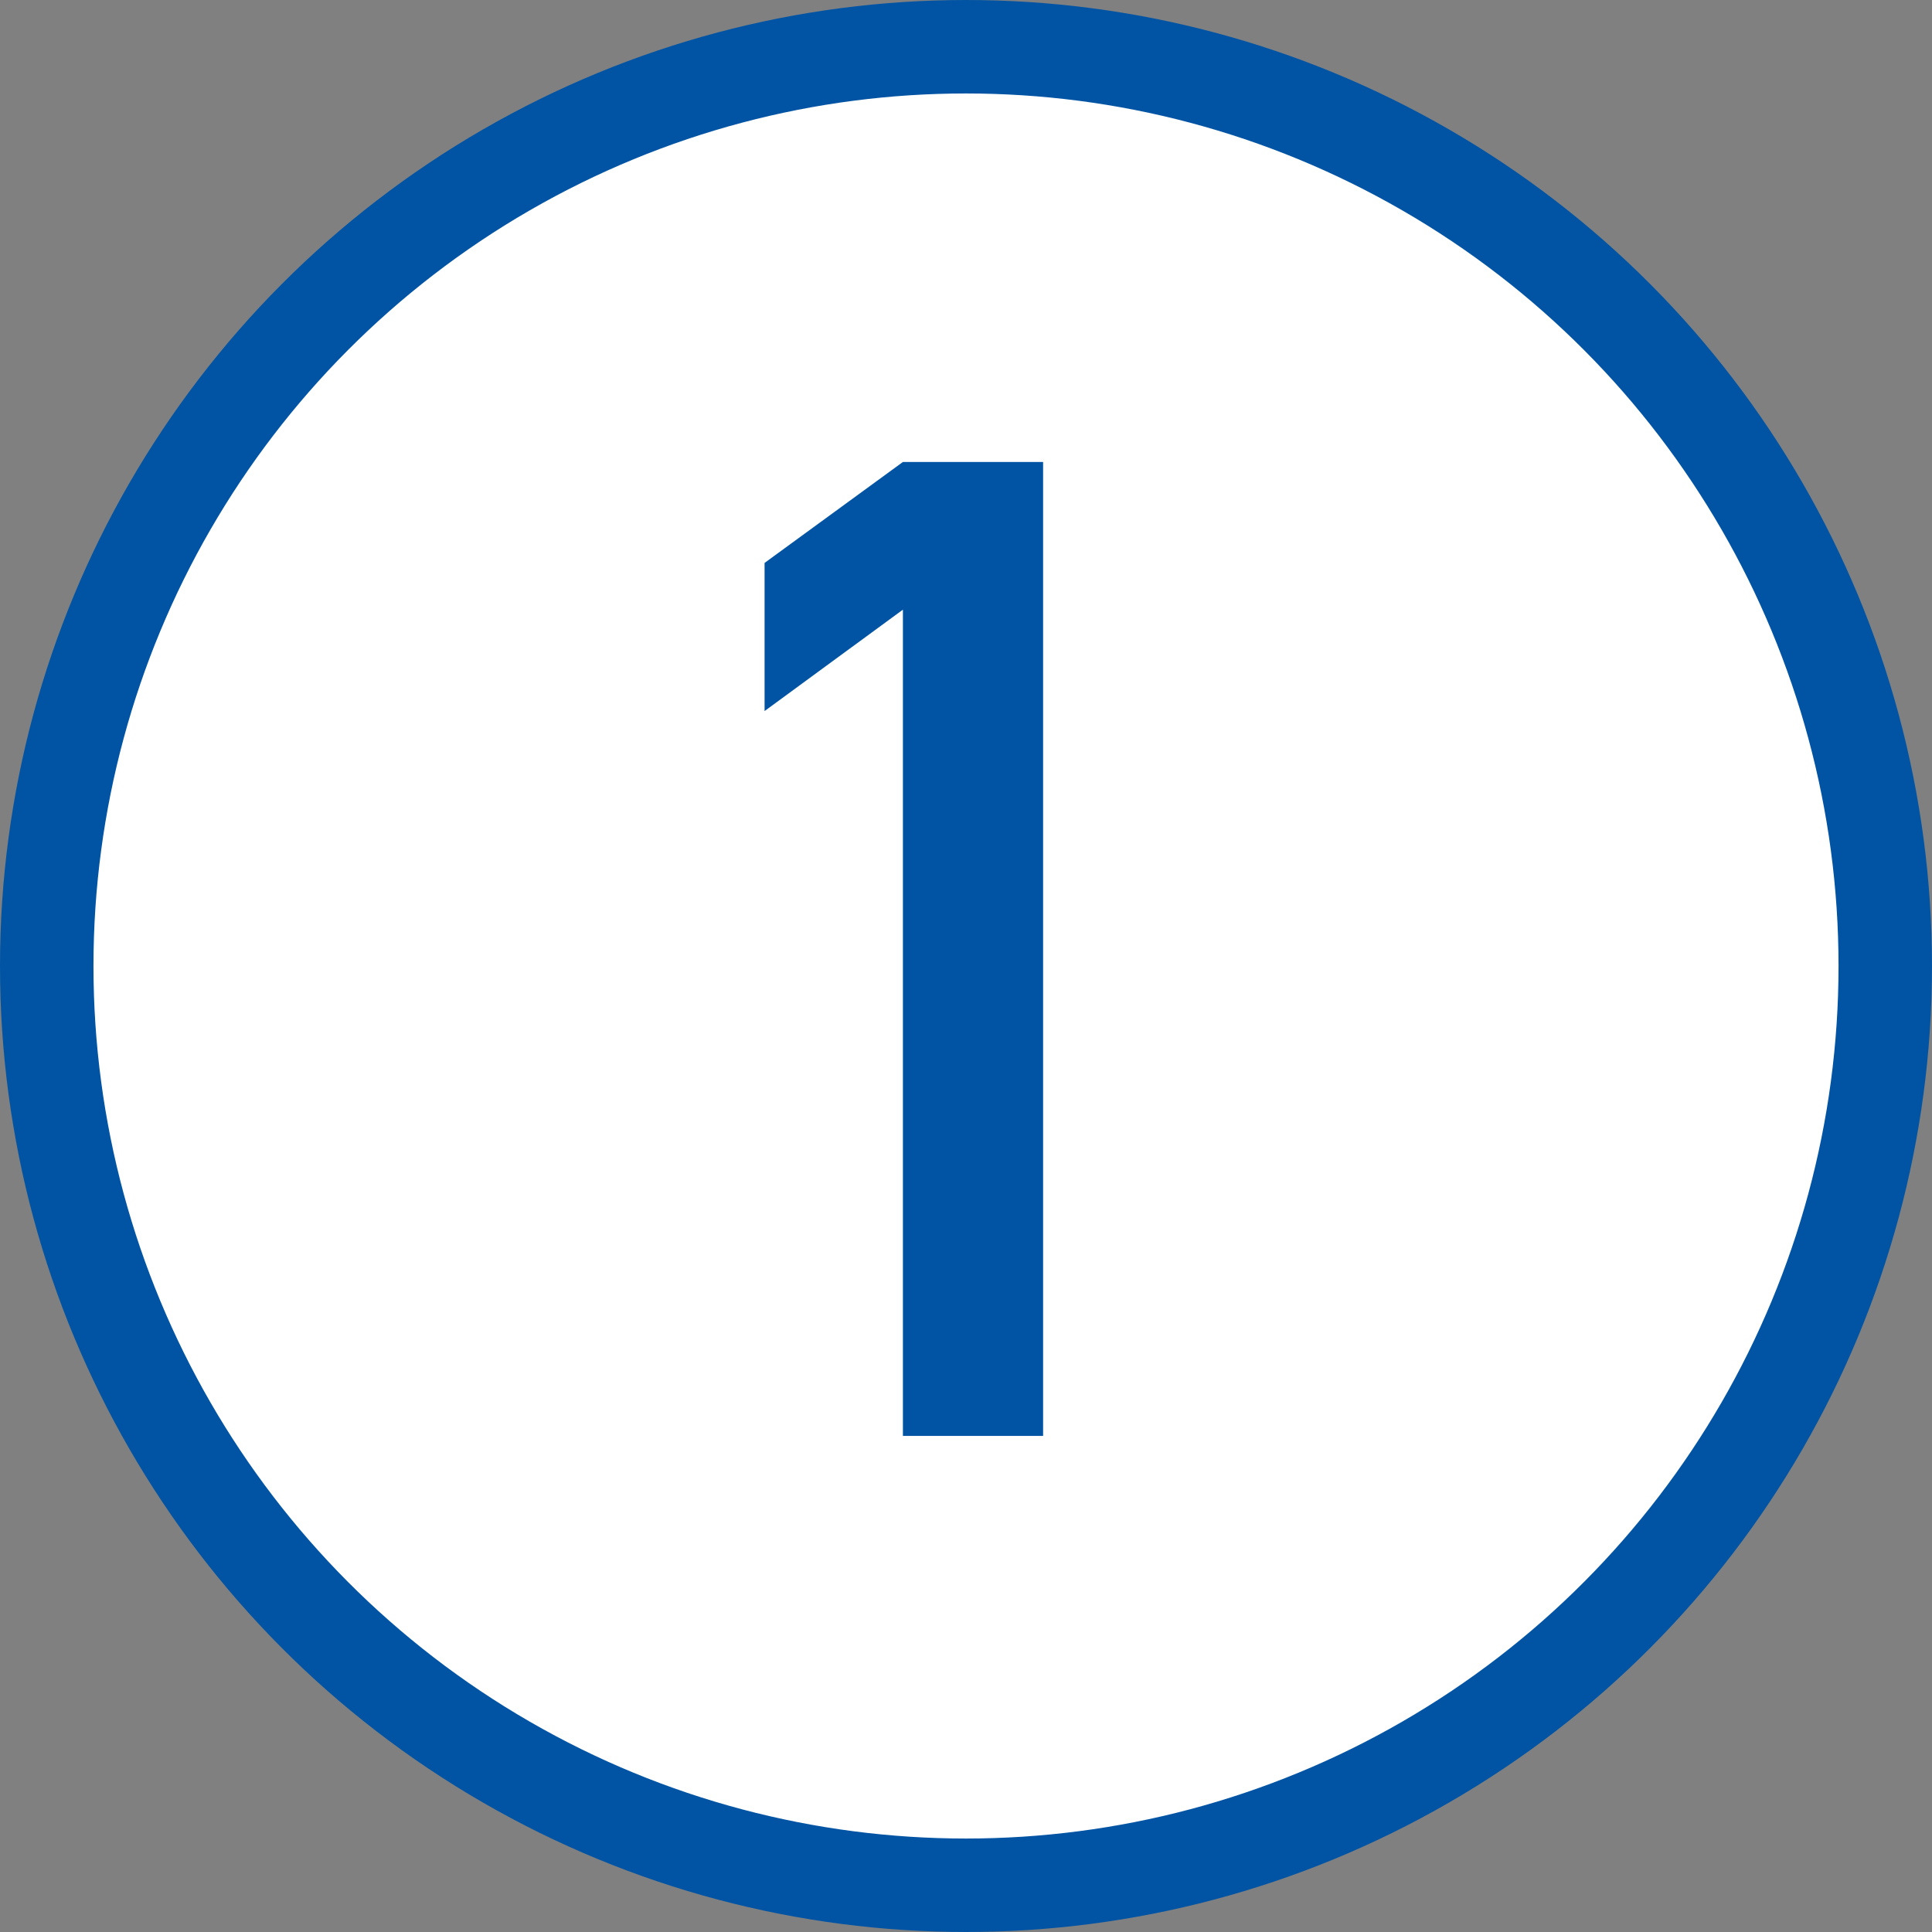 <svg xmlns="http://www.w3.org/2000/svg" width="78" height="78" viewBox="0 0 82.68 82.68"><rect x="0" y="0" width="82.68" height="82.68" fill="#808080" stroke="none"/><defs><style>.cls-1{fill:#fff;stroke:#0154a4;stroke-miterlimit:10;stroke-width:4px;}.cls-2{fill:#0154a4;}</style></defs><title>cir01</title><g id="Layer_2" data-name="Layer 2"><g id="レイヤー_1" data-name="レイヤー 1"><circle class="cls-1" cx="41.34" cy="41.34" r="39.34"/><path class="cls-2" d="M32.72,30.43V24.09l5.92-4.32h6V61.45h-6V26.09Z"/></g></g></svg>